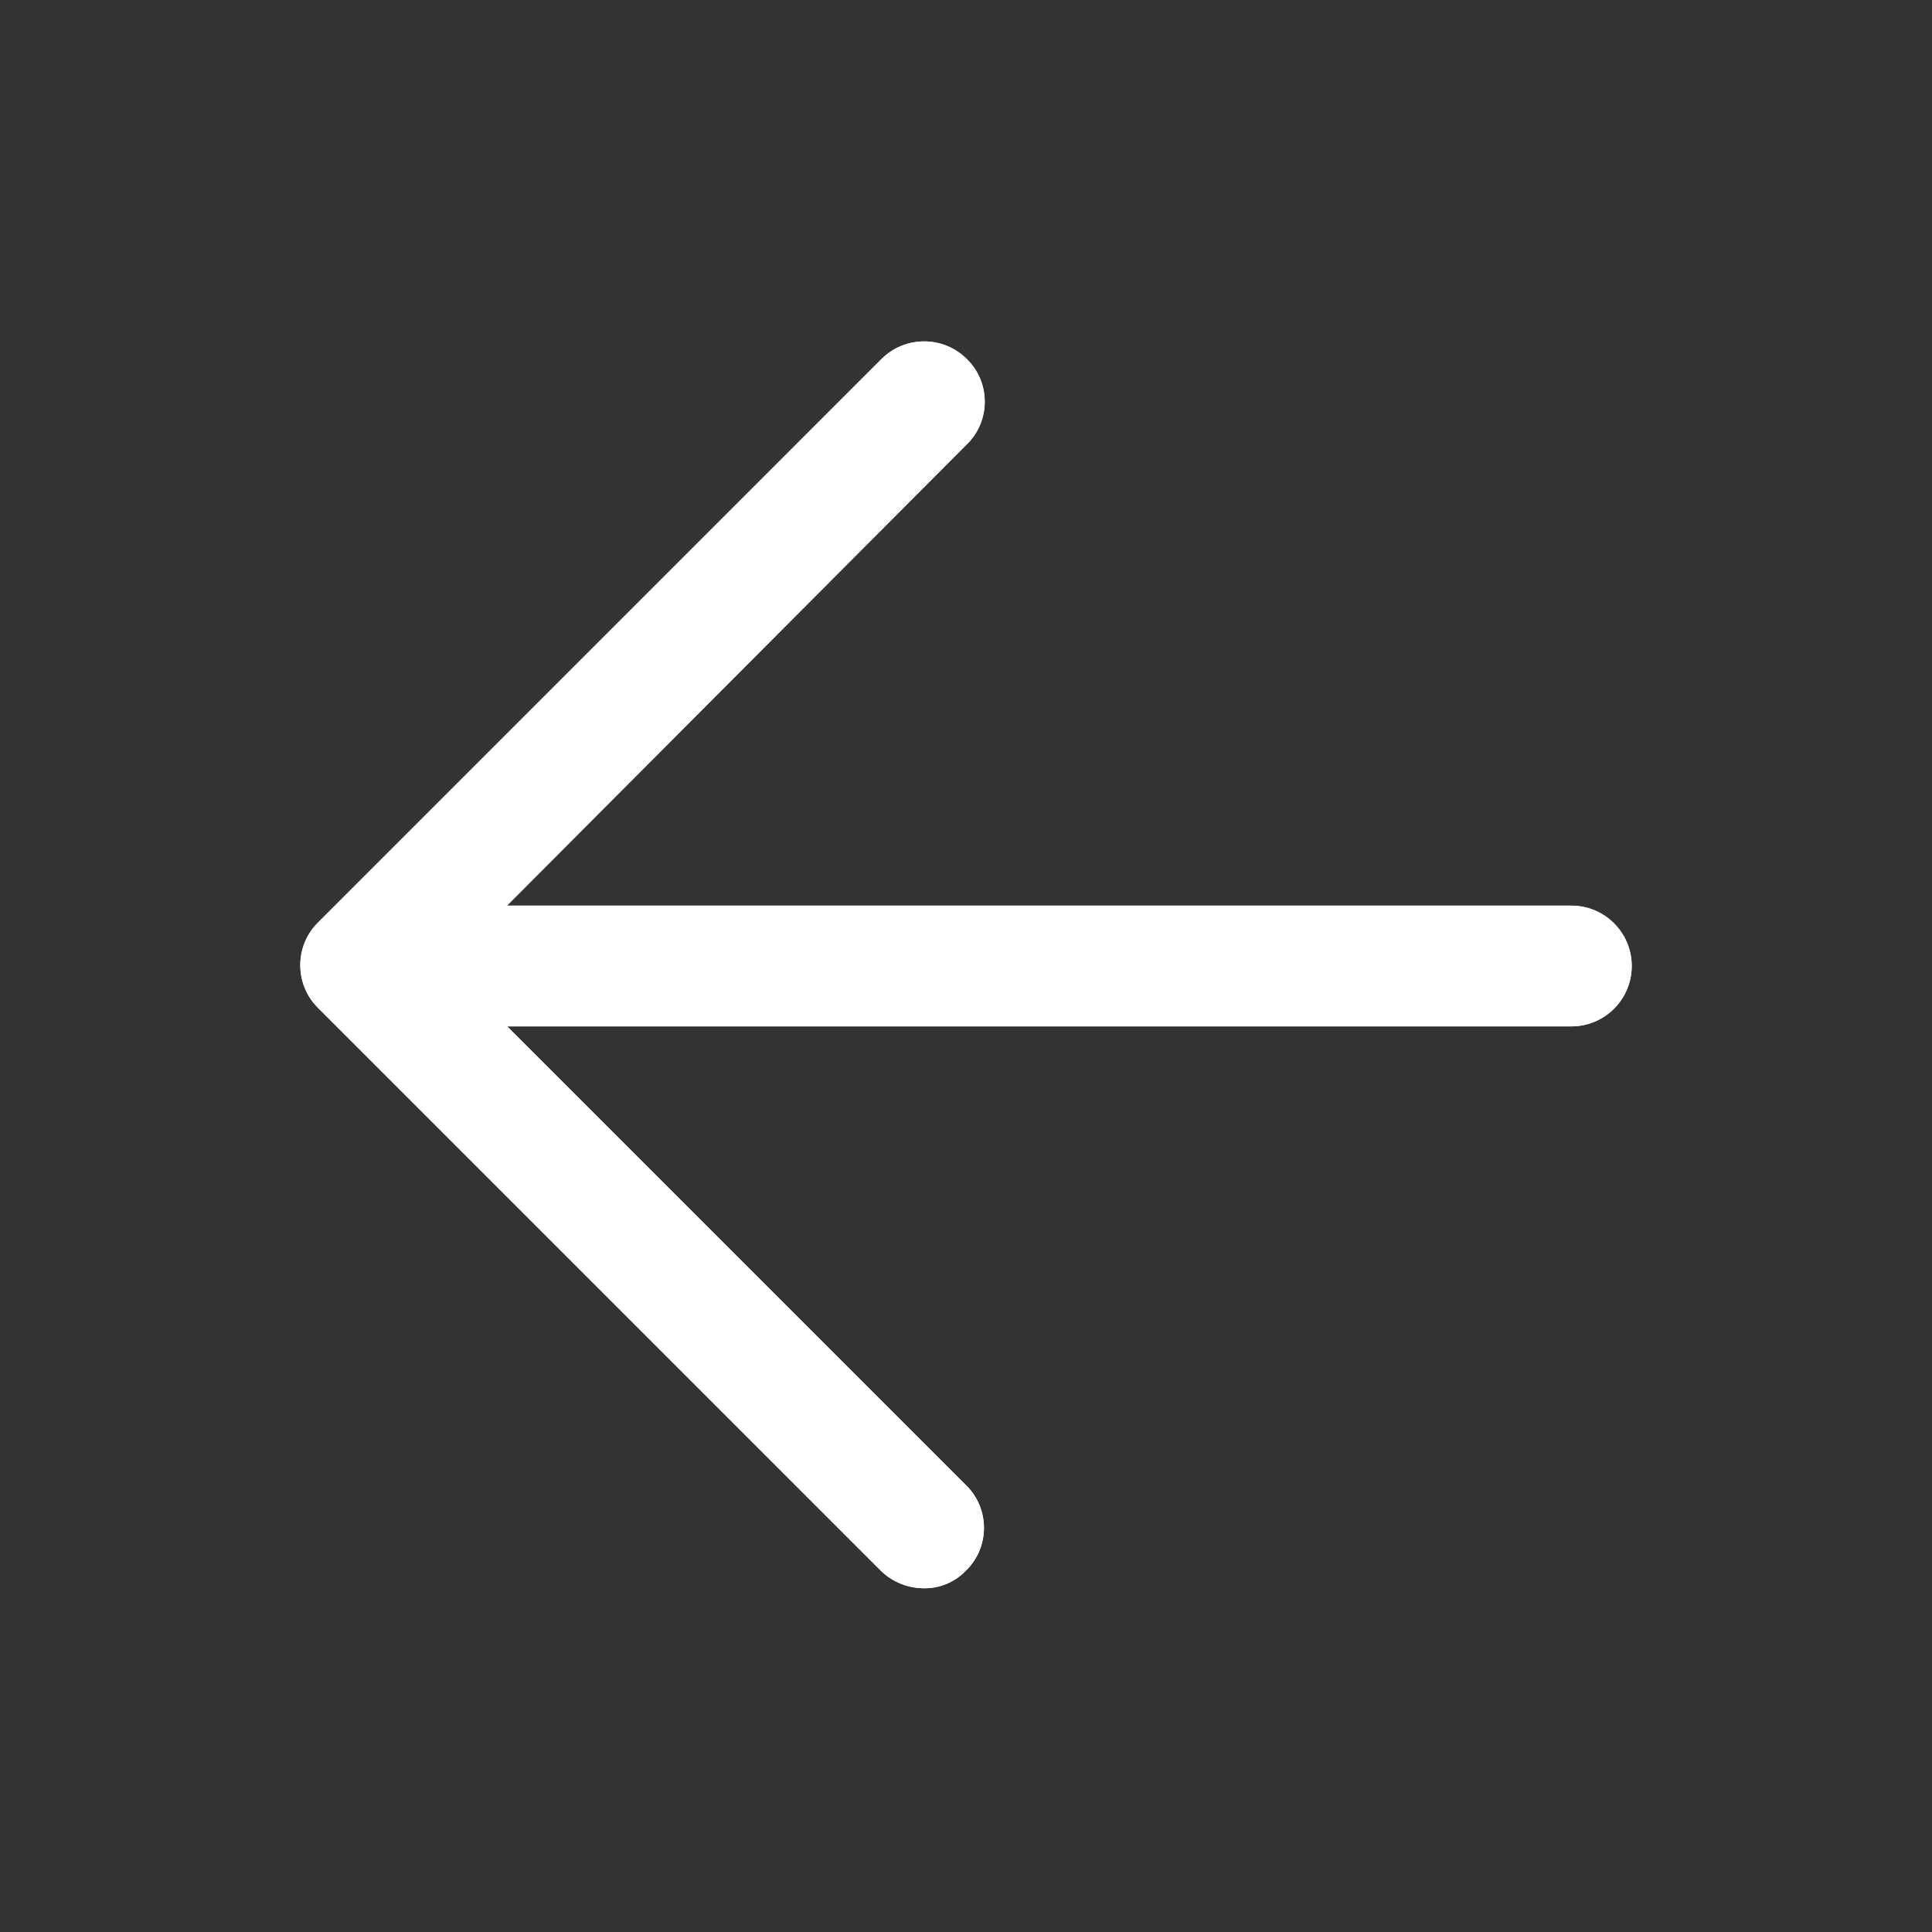 <svg width="24" height="24" viewBox="0 0 24 24" fill="none" xmlns="http://www.w3.org/2000/svg">
<rect x="0" y="0" width="24" height="24" fill="#333333" stroke="none"/>
<path d="M11.48 19.73C11.283 19.73 11.093 19.655 10.95 19.52L3.95 12.52C3.657 12.227 3.657 11.753 3.95 11.46L10.95 4.46C11.243 4.168 11.717 4.168 12.01 4.46C12.153 4.599 12.233 4.79 12.233 4.99C12.233 5.19 12.153 5.381 12.01 5.52L5.55 12L12 18.45C12.143 18.589 12.223 18.78 12.223 18.98C12.223 19.18 12.143 19.371 12 19.51C11.864 19.652 11.676 19.732 11.48 19.73Z" fill="white"/>
<path d="M19.52 12.75H4.52C4.106 12.75 3.77 12.414 3.77 12C3.77 11.586 4.106 11.25 4.52 11.25H19.52C19.934 11.25 20.27 11.586 20.27 12C20.27 12.414 19.934 12.75 19.52 12.75Z" fill="white"/>
<path d="M11.48 19.73C11.283 19.73 11.093 19.655 10.95 19.52L3.95 12.52C3.657 12.227 3.657 11.753 3.95 11.46L10.95 4.46C11.243 4.168 11.717 4.168 12.01 4.46C12.153 4.599 12.233 4.79 12.233 4.99C12.233 5.19 12.153 5.381 12.01 5.52L5.55 12L12 18.45C12.143 18.589 12.223 18.78 12.223 18.98C12.223 19.18 12.143 19.371 12 19.51C11.864 19.652 11.676 19.732 11.48 19.73Z" fill="white"/>
<path d="M19.52 12.75H4.52C4.106 12.75 3.77 12.414 3.77 12C3.77 11.586 4.106 11.25 4.52 11.25H19.52C19.934 11.25 20.27 11.586 20.27 12C20.27 12.414 19.934 12.75 19.52 12.75Z" fill="white"/>
</svg>

